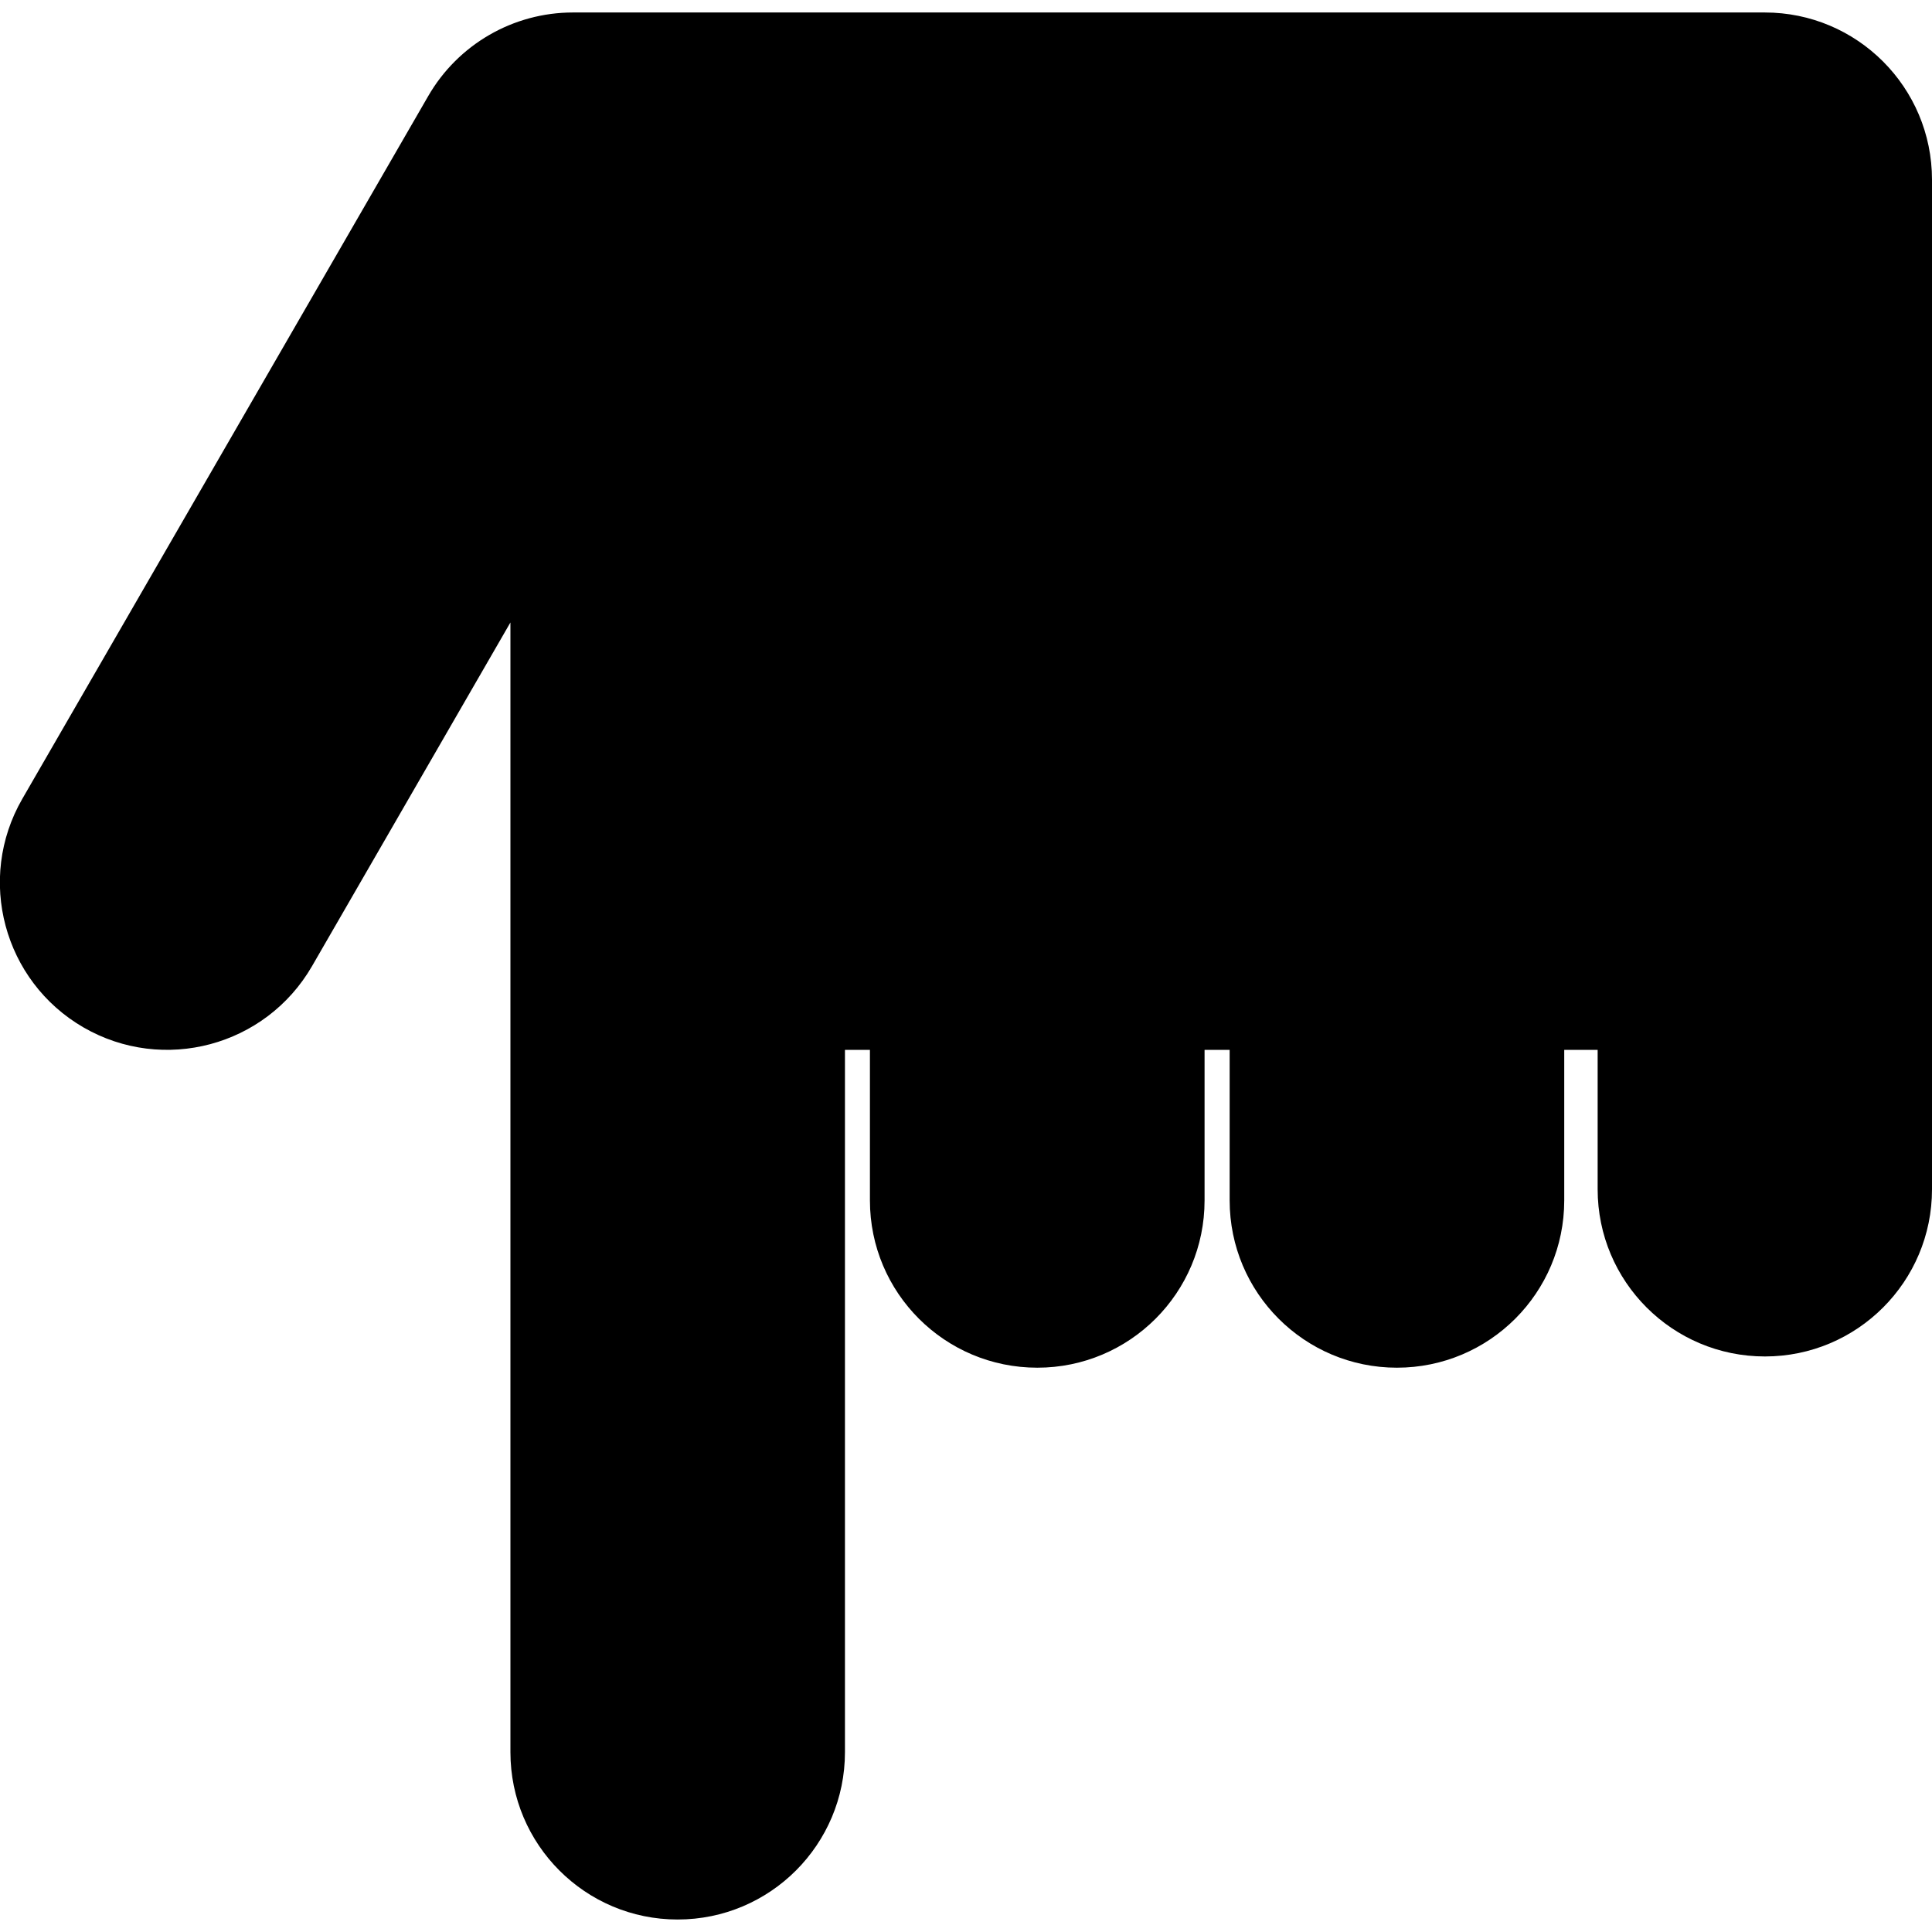 <?xml version="1.0" encoding="iso-8859-1"?>
<!-- Uploaded to: SVG Repo, www.svgrepo.com, Generator: SVG Repo Mixer Tools -->
<!DOCTYPE svg PUBLIC "-//W3C//DTD SVG 1.1//EN" "http://www.w3.org/Graphics/SVG/1.1/DTD/svg11.dtd">
<svg fill="#000000" version="1.1" id="Capa_1" xmlns="http://www.w3.org/2000/svg" xmlns:xlink="http://www.w3.org/1999/xlink" 
	 width="800px" height="800px" viewBox="0 0 33.884 33.884"
	 xml:space="preserve">
<g>
	<path d="M30.954,23.79c-1.621,0-2.934-1.312-2.934-2.933v-2.444h-0.586v2.641c0,1.619-1.312,2.933-2.935,2.933
		c-1.619,0-2.933-1.312-2.933-2.933v-2.641h-0.44v2.641c0,1.619-1.312,2.933-2.933,2.933c-1.623,0-2.936-1.312-2.936-2.933v-2.641
		h-0.438V30.73c0,1.621-1.313,2.935-2.935,2.935c-1.618,0-2.932-1.313-2.932-2.935V10.917l-3.481,6.03
		c-0.812,1.402-2.605,1.882-4.007,1.072c-1.401-0.811-1.883-2.604-1.073-4.008L7.509,1.687c0.523-0.908,1.492-1.468,2.539-1.468
		h20.904c1.619,0,2.932,1.313,2.932,2.934v17.705C33.885,22.477,32.573,23.79,30.954,23.79z"/>
</g>
</svg>
